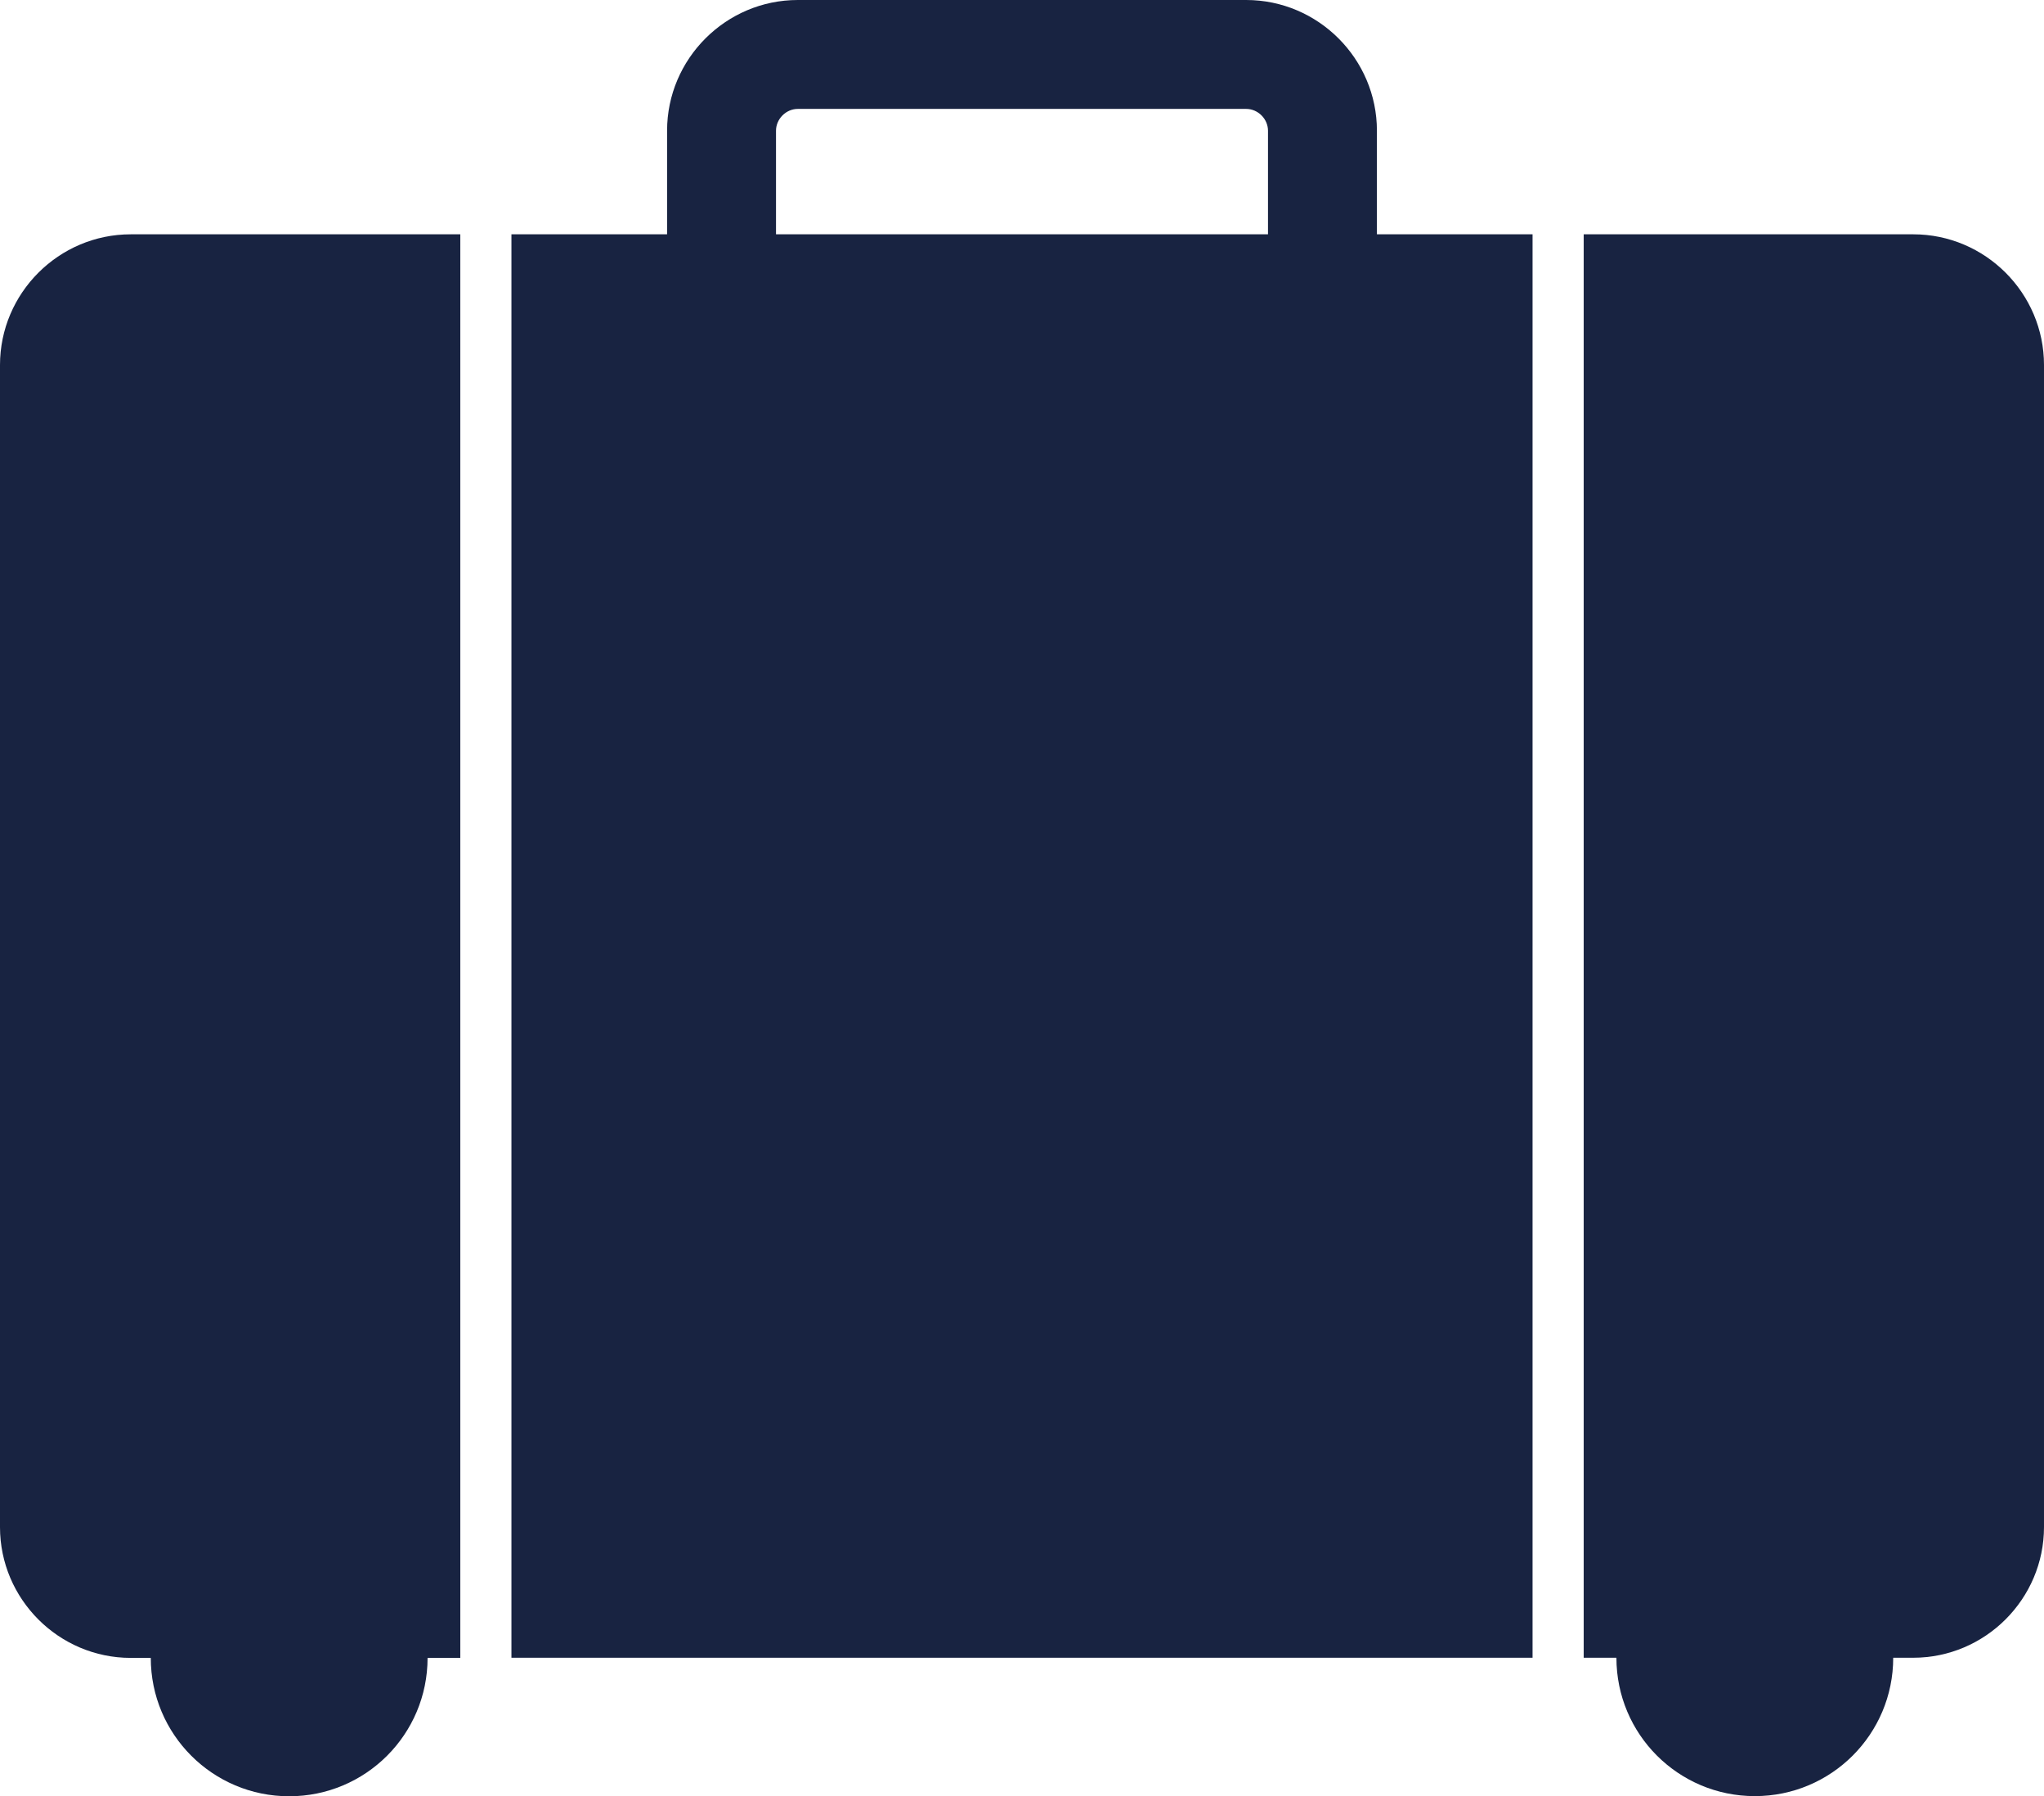 <?xml version="1.0" encoding="UTF-8"?>
<svg id="Lag_med_farveprøveoplysninger" data-name="Lag med farveprøveoplysninger" xmlns="http://www.w3.org/2000/svg" viewBox="0 0 138.68 121.88">
  <defs>
    <style>
      .cls-1 {
        fill: #182341;
      }
    </style>
  </defs>
  <path class="cls-1" d="M93.42,8.87c0-4.88-3.99-8.87-8.87-8.87h-30.42c-4.88,0-8.87,3.99-8.87,8.87v7.03h-10.56v96.59h69.28V15.9h-10.56v-7.03ZM52.65,8.87c0-.8.68-1.48,1.48-1.48h30.42c.8,0,1.48.68,1.48,1.48v7.03h-33.38v-7.03Z"/>
  <path class="cls-1" d="M0,24.77v78.86c0,4.88,3.99,8.87,8.87,8.87h1.36c0,5.19,4.2,9.39,9.39,9.39s9.39-4.2,9.39-9.39h2.22V15.9H8.87C3.99,15.9,0,19.89,0,24.77Z"/>
  <path class="cls-1" d="M129.81,15.9h-22.36v96.59h2.22c0,5.19,4.2,9.39,9.39,9.39s9.39-4.2,9.39-9.39h1.36c4.88,0,8.87-3.99,8.87-8.87V24.77c0-4.88-3.99-8.87-8.87-8.87Z"/>
</svg>